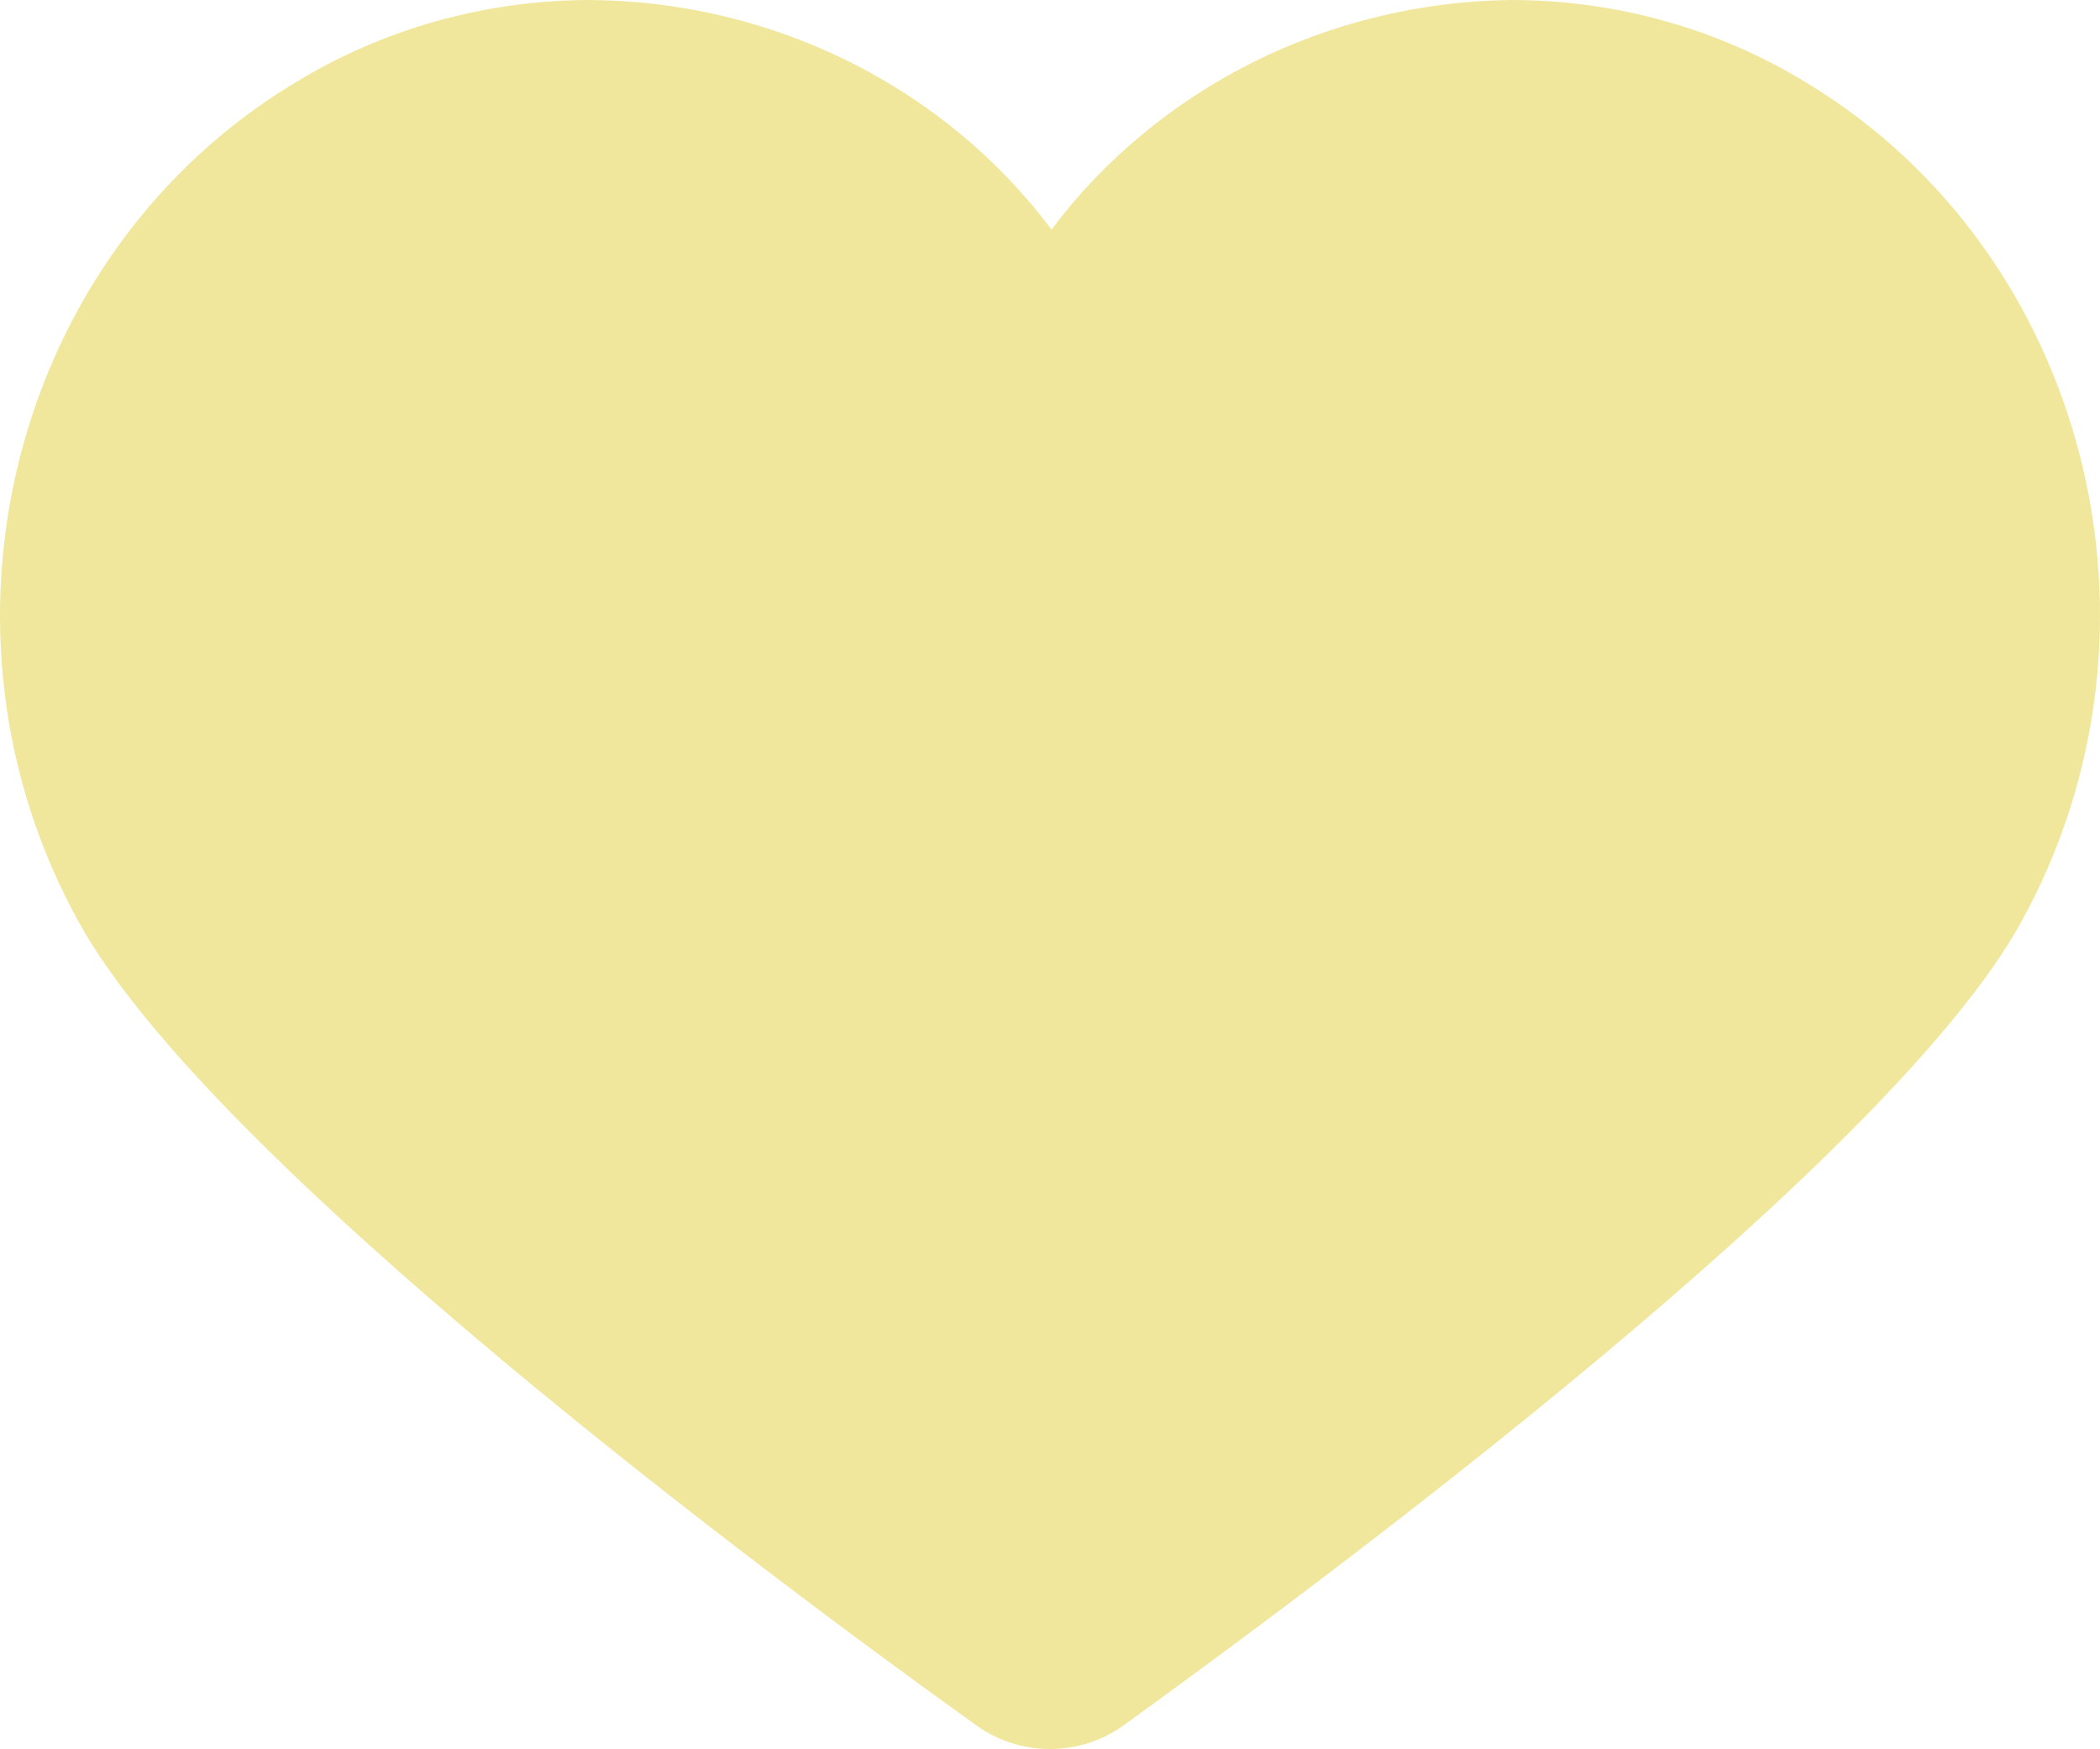 <?xml version="1.0" encoding="UTF-8"?> <svg xmlns="http://www.w3.org/2000/svg" width="939" height="782" viewBox="0 0 939 782" fill="none"><path d="M807.612 36.895C768.279 12.851 722.685 0.058 676.119 5.41475e-05C635.869 0.405 596.276 9.896 560.512 27.714C524.749 45.532 493.807 71.181 470.167 102.608C446.564 71.144 415.631 45.467 379.859 27.644C344.086 9.822 304.475 0.353 264.214 5.41475e-05C217.423 -0.03 171.586 12.765 132.043 36.895C5.755 112.868 -37.472 281.188 35.404 412.613C94.926 520.023 345.916 706.463 436.671 771.52C446.158 778.325 457.666 782 469.488 782C481.31 782 492.818 778.325 502.305 771.52C592.833 706.026 844.05 520.023 903.572 412.613C976.448 280.969 933.22 112.65 807.612 36.895Z" fill="#F0E79C"></path></svg> 